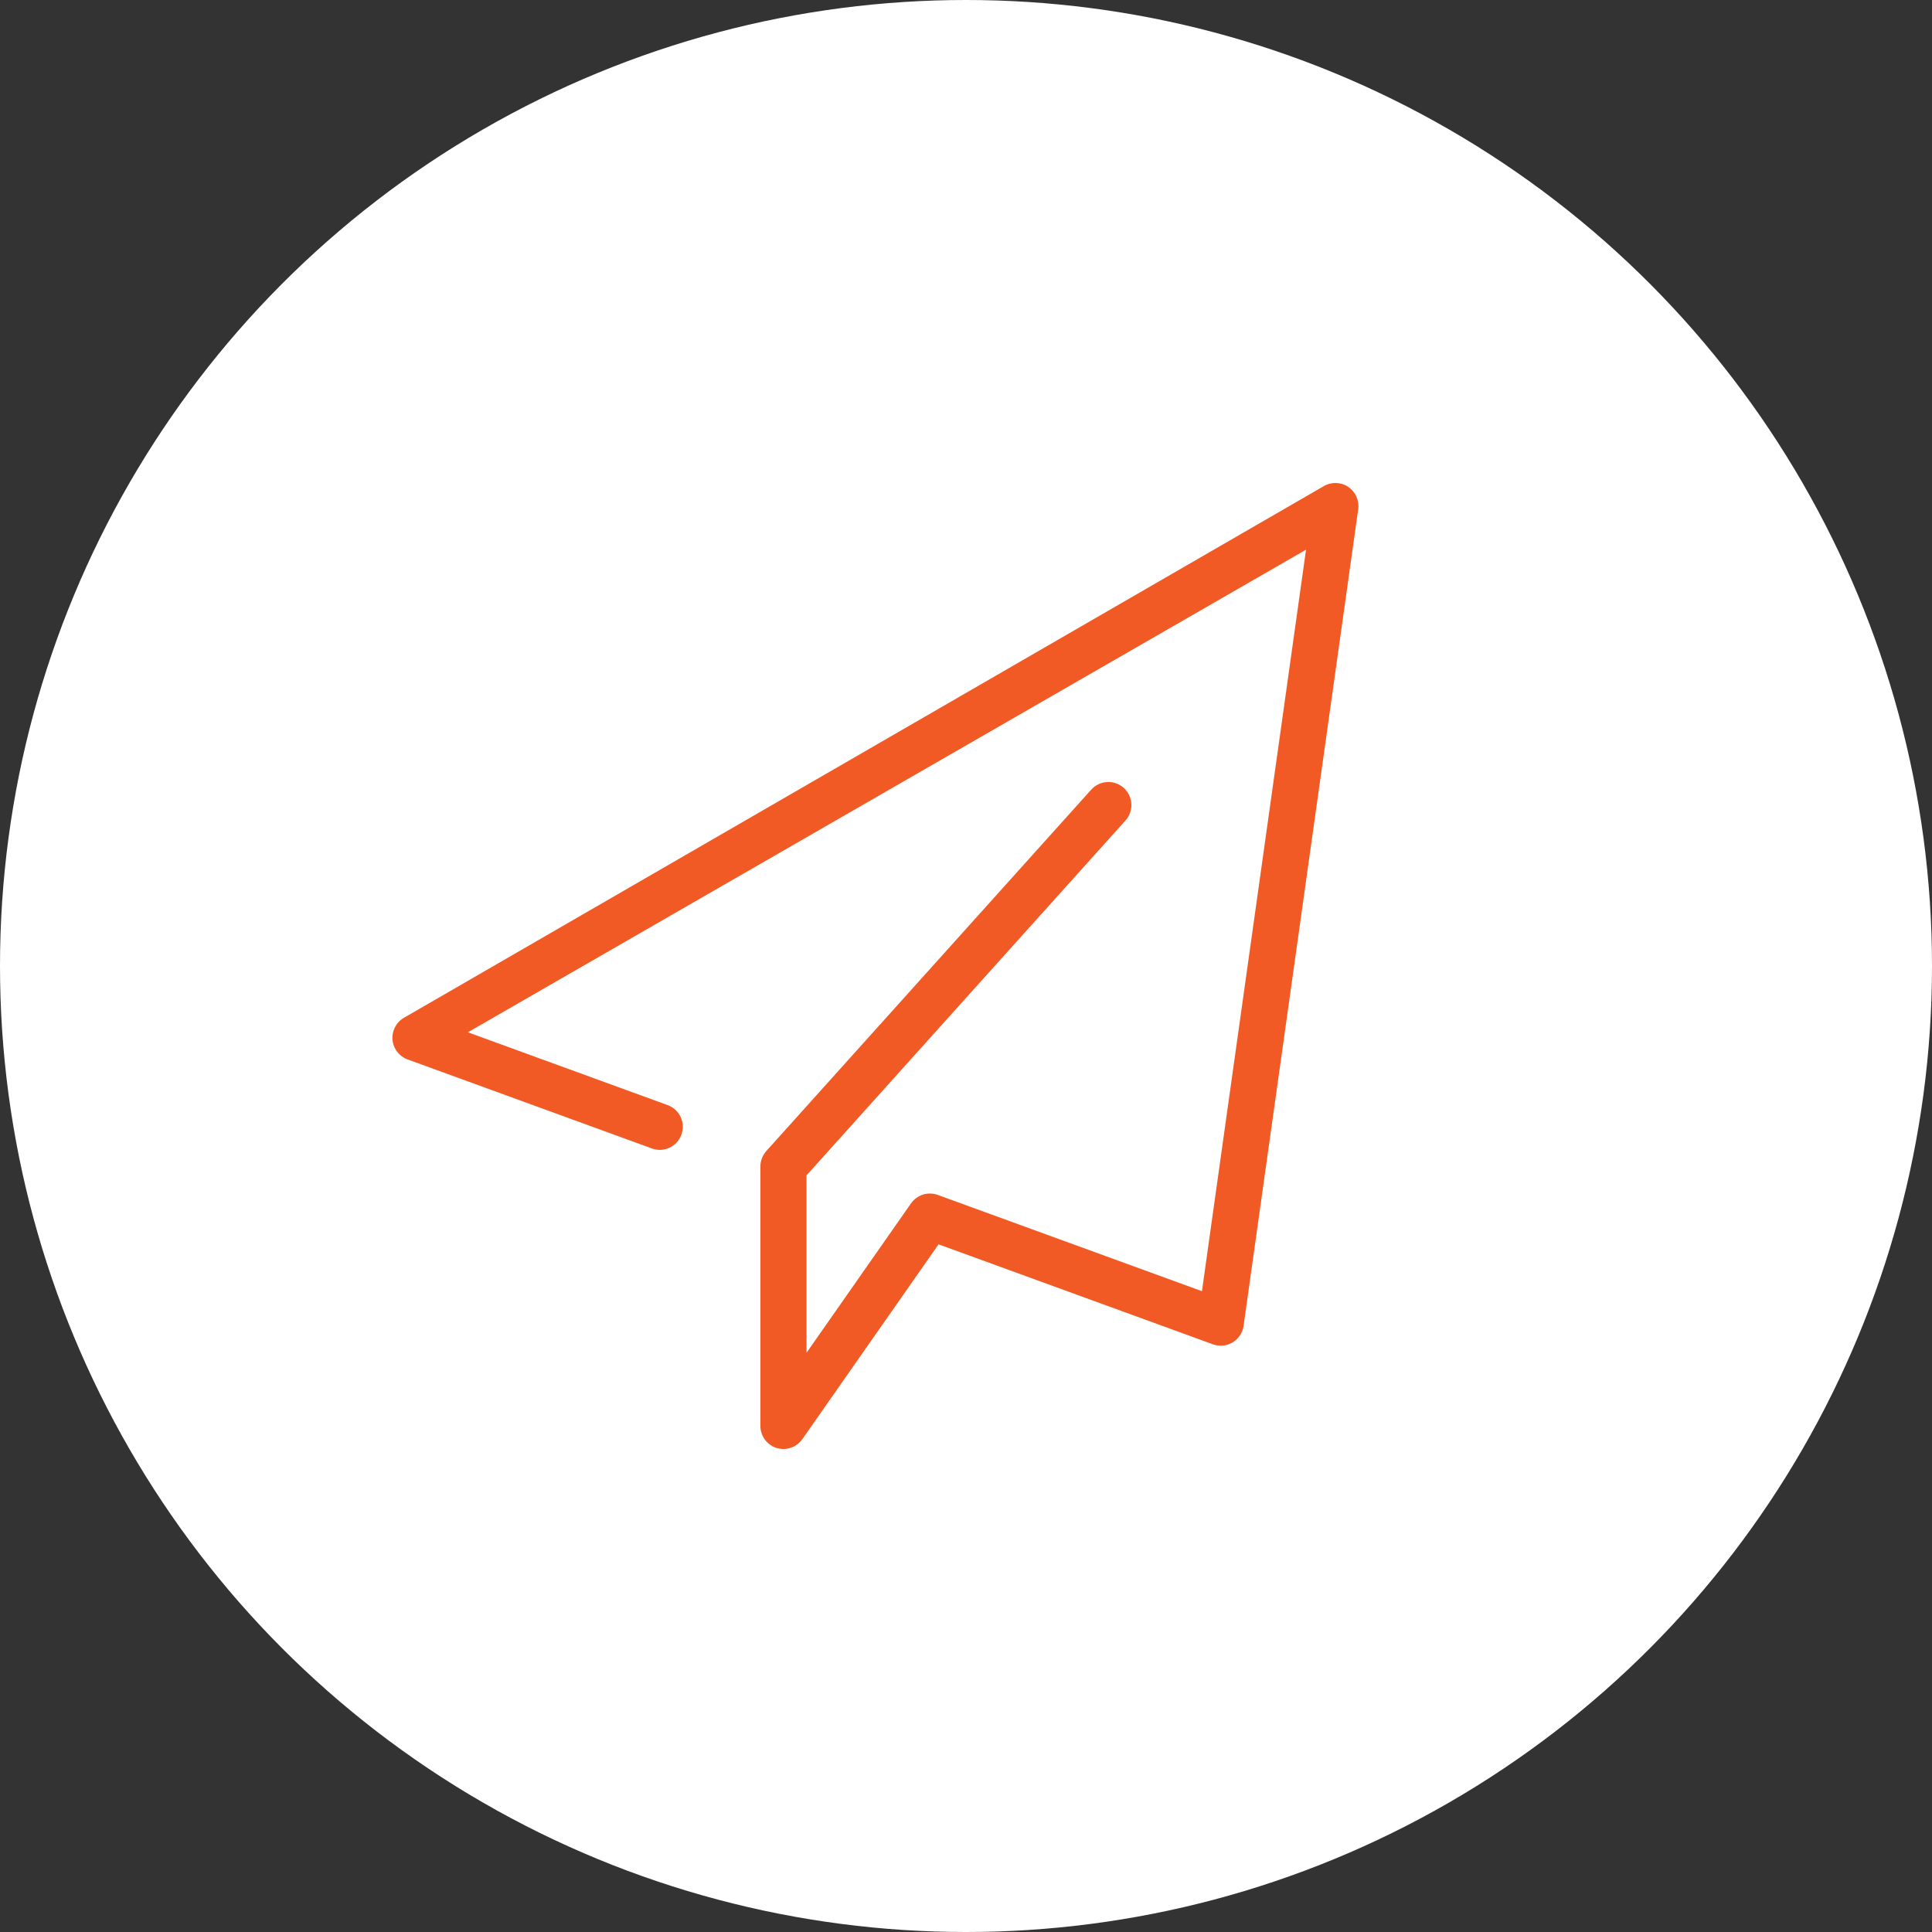 <?xml version="1.0" encoding="utf-8"?>
<!-- Generator: Adobe Illustrator 16.0.0, SVG Export Plug-In . SVG Version: 6.00 Build 0)  -->
<!DOCTYPE svg PUBLIC "-//W3C//DTD SVG 1.1//EN" "http://www.w3.org/Graphics/SVG/1.1/DTD/svg11.dtd">
<svg version="1.1" id="Layer_1" xmlns="http://www.w3.org/2000/svg" xmlns:xlink="http://www.w3.org/1999/xlink" x="0px" y="0px"
	 width="64px" height="64px" viewBox="0 0 64 64" style="enable-background:new 0 0 64 64;" xml:space="preserve">
<rect x="0" y="0" width="64" height="64" fill="#333333" stroke="none"/>
<g>
	<circle style="fill:#FFFFFF;" cx="32" cy="32" r="32"/>
</g>
<path style="fill:#F15A24;" d="M44.664,16.13c-0.242-0.164-0.556-0.174-0.809-0.028c0,0-30.024,17.355-30.466,17.609
	c-0.136,0.076-0.248,0.193-0.318,0.344c-0.167,0.359-0.032,0.786,0.311,0.984c0.026,0.016,0.051,0.029,0.079,0.04
	c0.013,0.006,0.028,0.011,0.042,0.016l8.091,2.949c0.395,0.147,0.835-0.06,0.978-0.457c0.145-0.396-0.059-0.835-0.456-0.979
	l-6.617-2.412l27.765-15.987l-3.448,24.563l-8.752-3.189c-0.324-0.117-0.687-0.003-0.886,0.281l-3.461,4.949v-5.878L37.283,27.18
	c0.282-0.313,0.256-0.796-0.057-1.079c-0.313-0.282-0.795-0.257-1.078,0.057L25.385,38.13c-0.126,0.141-0.196,0.322-0.196,0.511
	v8.595c0,0.333,0.216,0.628,0.534,0.729C25.799,47.988,25.875,48,25.952,48c0.245,0,0.48-0.118,0.625-0.325l4.514-6.455l9.088,3.312
	c0.215,0.078,0.456,0.055,0.653-0.064c0.198-0.118,0.331-0.319,0.363-0.548l3.797-27.049C45.034,16.581,44.905,16.294,44.664,16.13z
	"/>
</svg>
